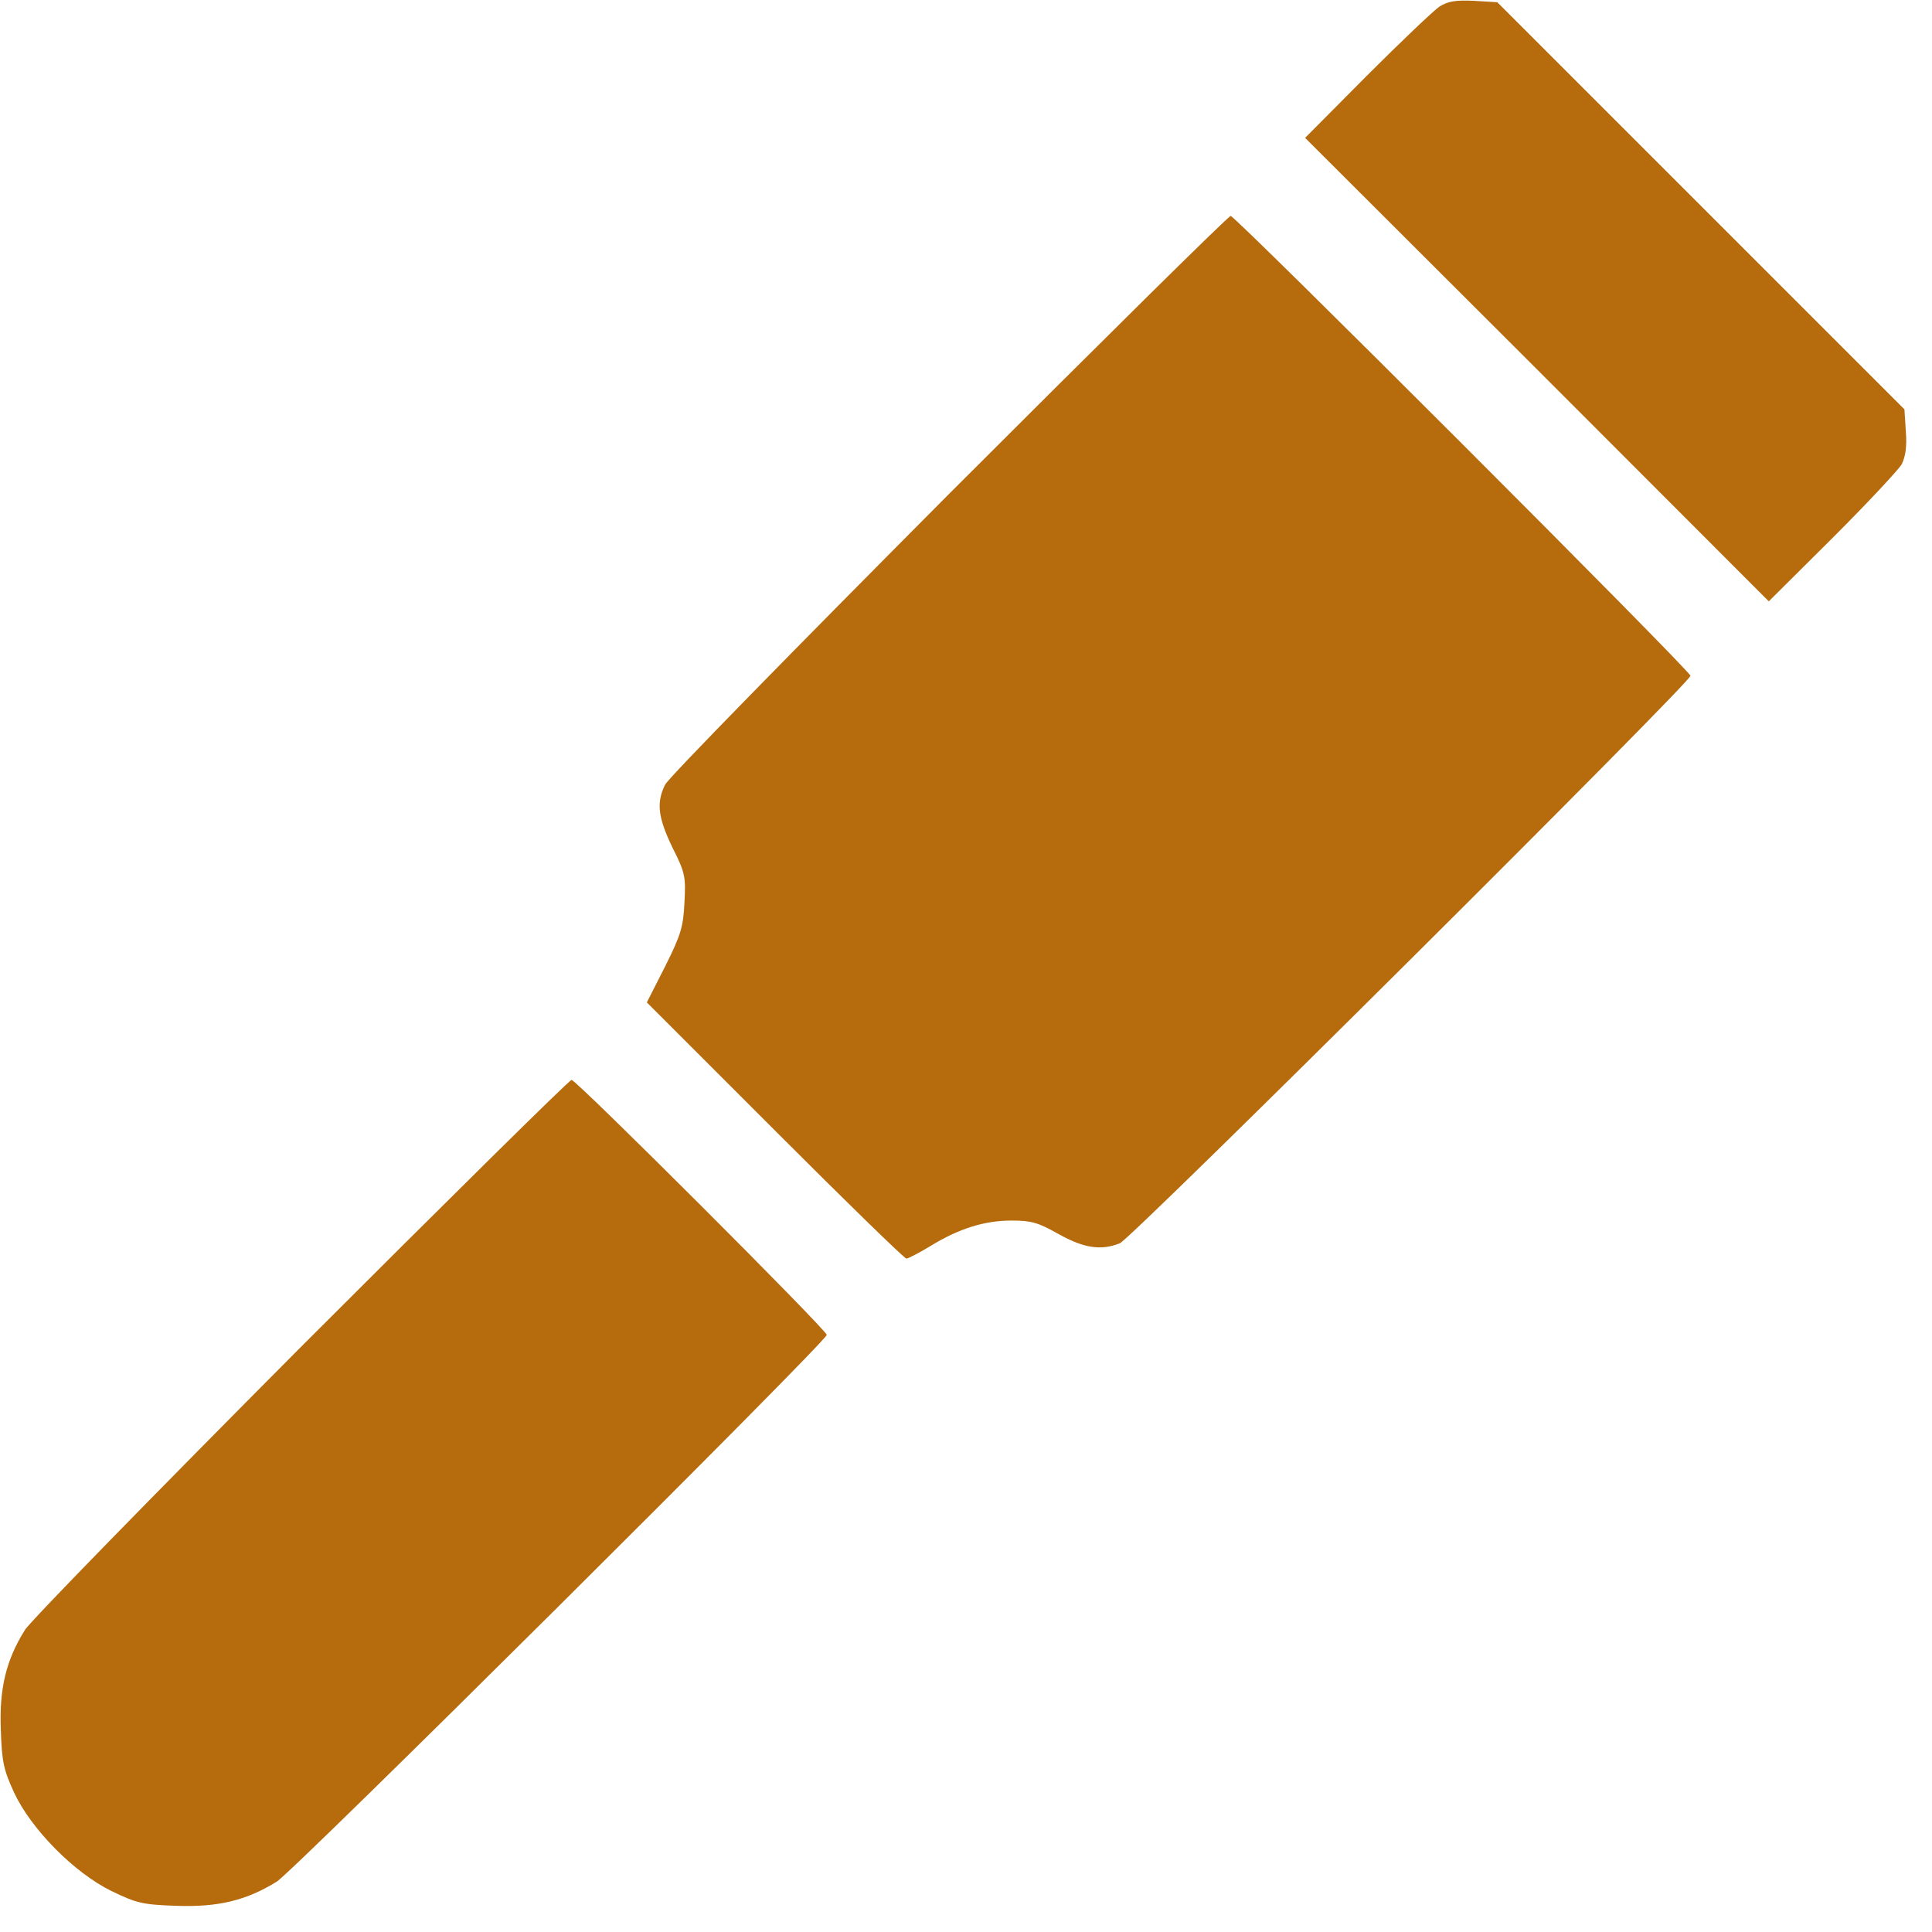 <svg xmlns="http://www.w3.org/2000/svg" xmlns:xlink="http://www.w3.org/1999/xlink" width="50" zoomAndPan="magnify" viewBox="0 0 37.5 37.5" height="50" preserveAspectRatio="xMidYMid meet" version="1.0"><path fill="#b66b0d" d="M 27.938 0.129 C 27.82 0.211 27.184 0.816 26.527 1.473 L 25.332 2.676 L 29.836 7.172 L 34.332 11.672 L 35.566 10.445 C 36.246 9.766 36.848 9.121 36.914 9.008 C 36.984 8.863 37.016 8.668 36.992 8.371 L 36.965 7.945 L 29.062 0.043 L 28.609 0.016 C 28.246 0 28.109 0.023 27.938 0.129 Z M 27.938 0.129 " fill-opacity="1" fill-rule="nonzero"/><path fill="#b66b0d" d="M 18.418 9.59 C 15.453 12.57 12.973 15.098 12.91 15.23 C 12.734 15.582 12.773 15.871 13.055 16.457 C 13.301 16.941 13.312 17.023 13.285 17.52 C 13.262 17.988 13.219 18.141 12.91 18.758 L 12.555 19.457 L 15.043 21.945 C 16.406 23.309 17.555 24.43 17.594 24.43 C 17.621 24.43 17.84 24.32 18.062 24.184 C 18.617 23.844 19.109 23.691 19.637 23.691 C 20.02 23.691 20.152 23.73 20.547 23.953 C 21.039 24.227 21.367 24.277 21.734 24.133 C 21.945 24.062 32.812 13.25 32.812 13.117 C 32.812 13.023 23.98 4.191 23.887 4.191 C 23.844 4.191 21.387 6.621 18.418 9.59 Z M 18.418 9.59 " fill-opacity="1" fill-rule="nonzero"/><path fill="#b66b0d" d="M 5.84 26.145 C 3 29 0.586 31.469 0.484 31.637 C 0.117 32.223 -0.016 32.777 0.016 33.574 C 0.035 34.203 0.074 34.359 0.273 34.793 C 0.605 35.504 1.438 36.348 2.16 36.703 C 2.652 36.941 2.762 36.969 3.426 36.992 C 4.227 37.02 4.777 36.891 5.371 36.523 C 5.695 36.328 16.047 26.035 16.047 25.91 C 16.047 25.816 11.188 20.961 11.094 20.961 C 11.051 20.961 8.688 23.297 5.84 26.145 Z M 5.84 26.145 " fill-opacity="1" fill-rule="nonzero"/></svg>